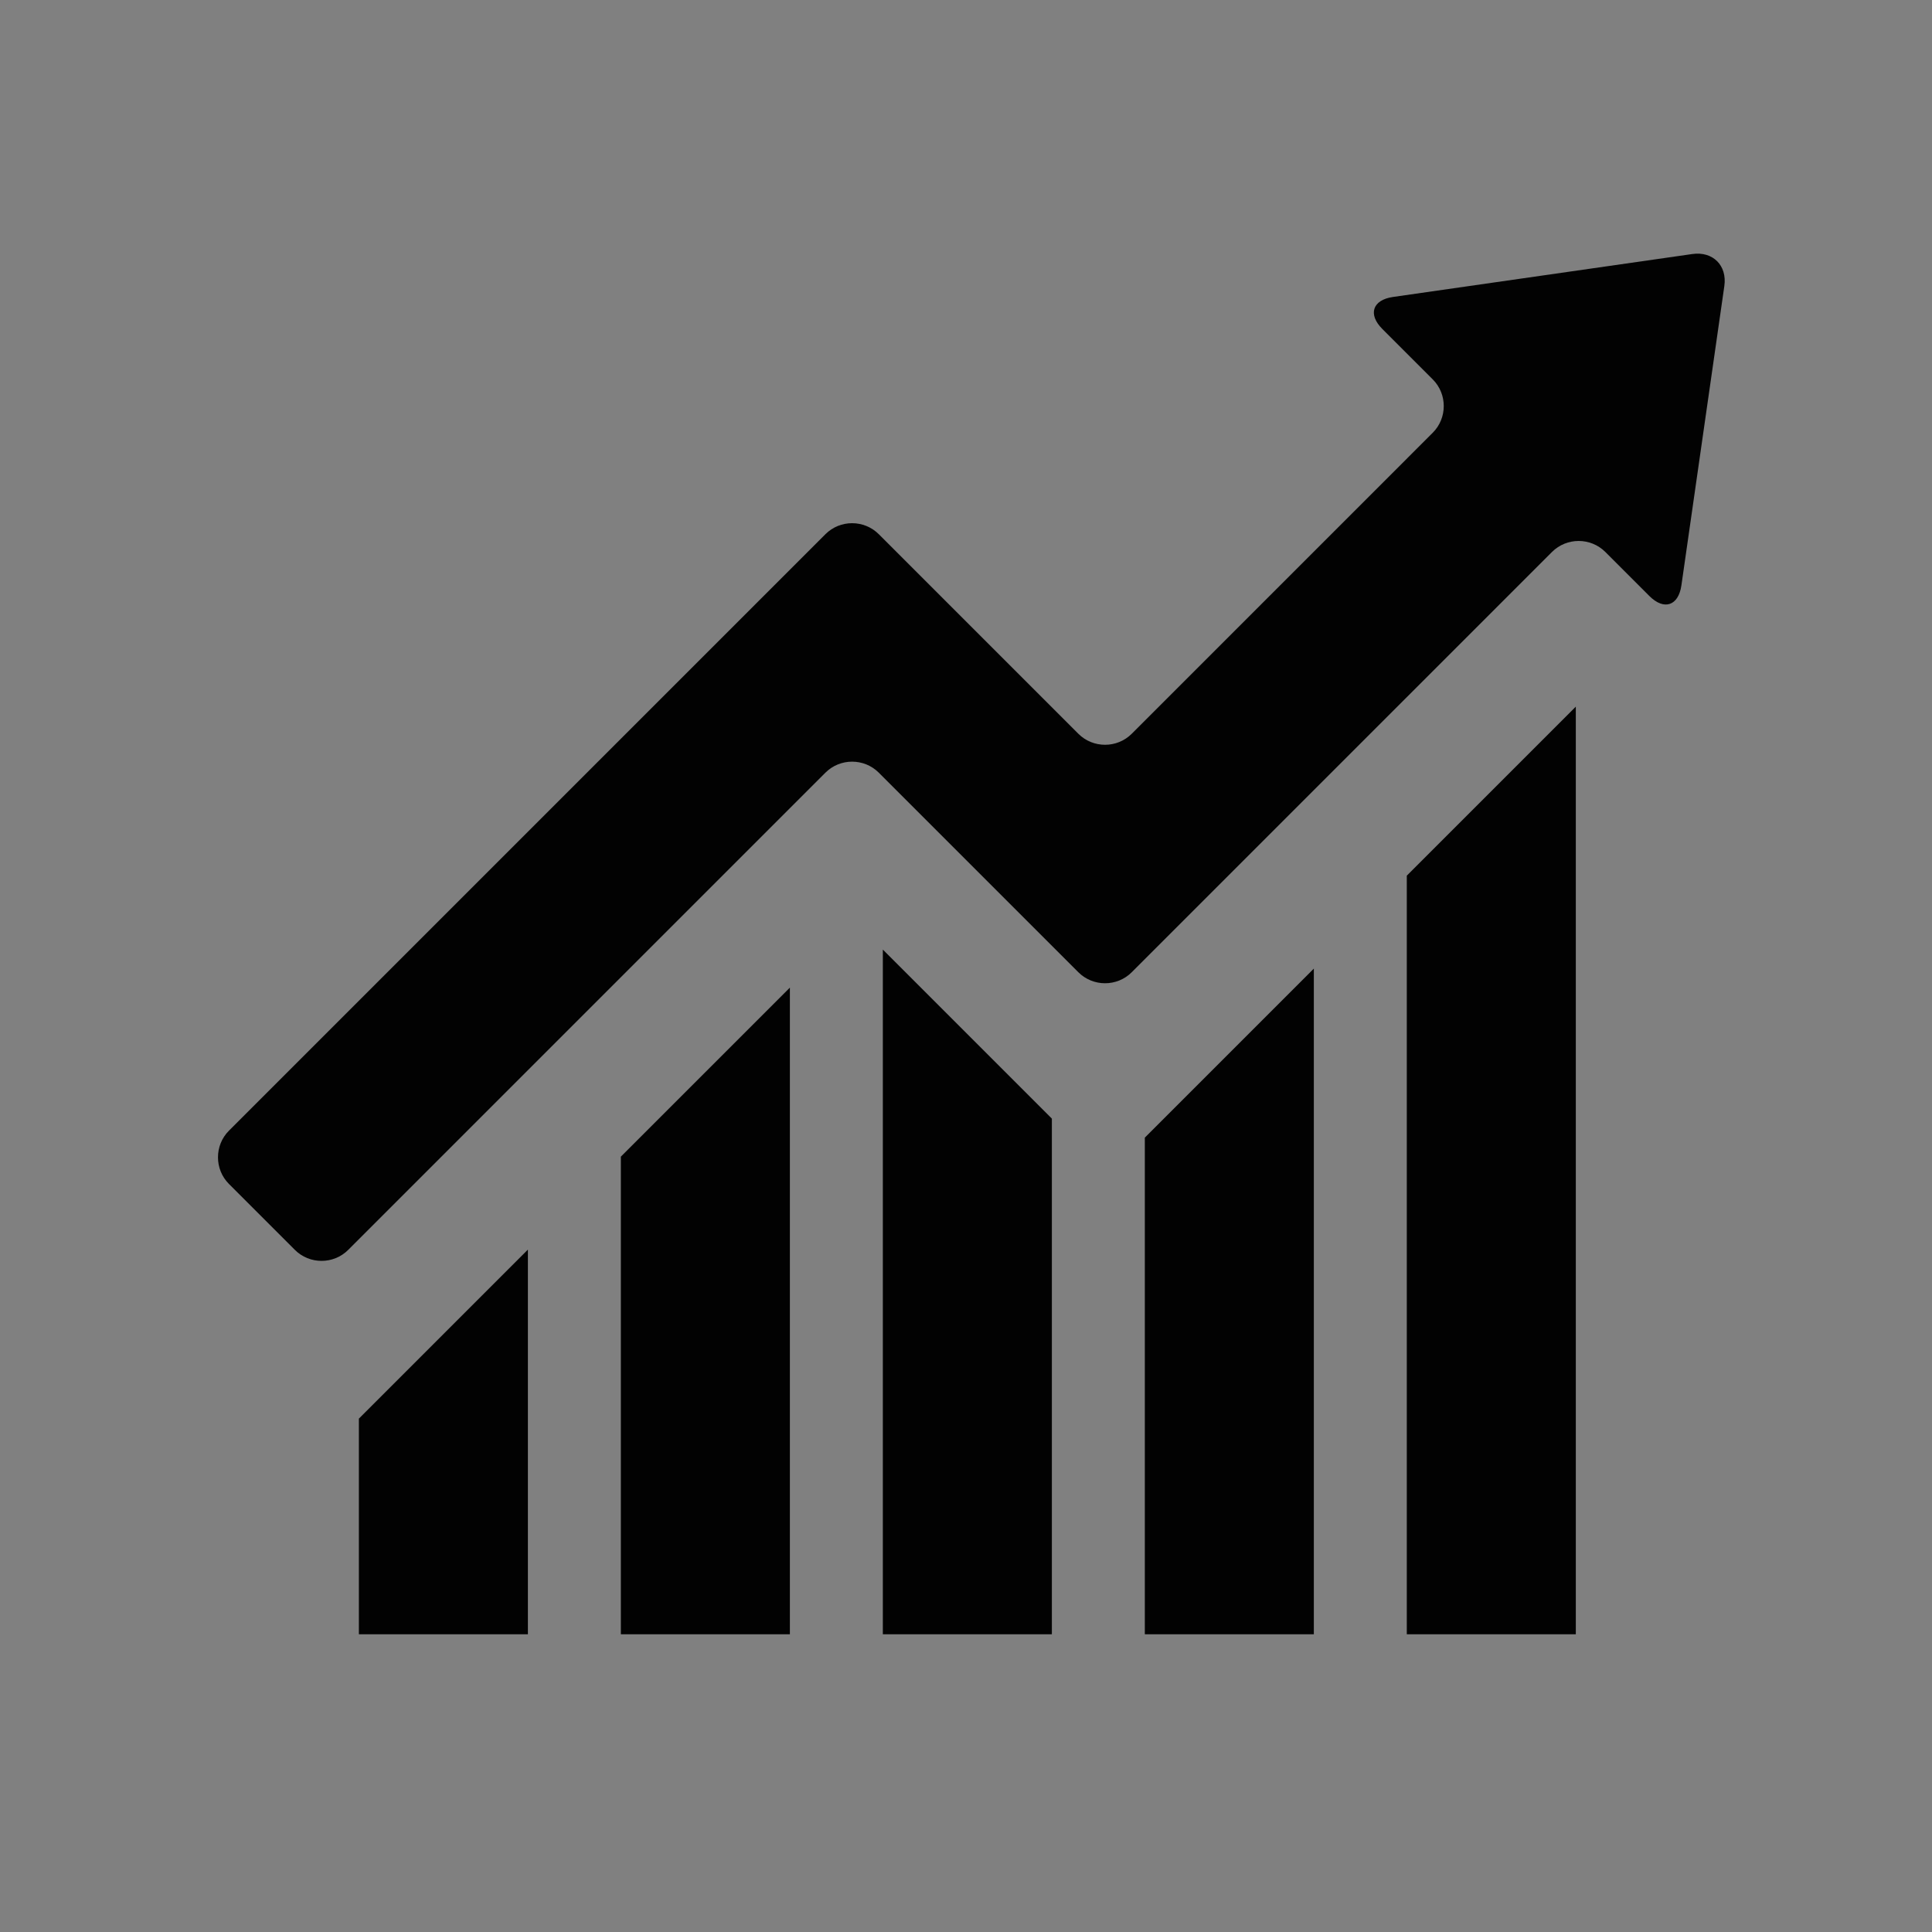 <?xml version="1.0" encoding="utf-8"?>
<!-- Generator: Adobe Illustrator 16.0.0, SVG Export Plug-In . SVG Version: 6.00 Build 0)  -->
<!DOCTYPE svg PUBLIC "-//W3C//DTD SVG 1.1//EN" "http://www.w3.org/Graphics/SVG/1.1/DTD/svg11.dtd">
<svg version="1.1" id="Layer_1" xmlns="http://www.w3.org/2000/svg" xmlns:xlink="http://www.w3.org/1999/xlink" x="0px" y="0px"
	 width="512px" height="512px" viewBox="0 0 512 512" enable-background="new 0 0 512 512" xml:space="preserve">
<rect x="0" y="0" width="512" height="512" fill="#808080" stroke="none"/>
<g>
	<polygon fill="#020202" points="95.108,433.099 139.899,433.099 139.899,331.156 95.108,375.948 	"/>
	<polygon fill="#020202" points="164.534,433.099 209.326,433.099 209.326,261.73 164.534,306.521 	"/>
	<polygon fill="#020202" points="233.962,433.099 278.755,433.099 278.755,296.443 233.962,251.652 	"/>
	<polygon fill="#020202" points="303.39,433.099 348.181,433.099 348.181,256.691 303.39,301.482 	"/>
	<polygon fill="#020202" points="372.815,232.056 372.815,433.099 417.606,433.099 417.606,187.265 	"/>
	<polygon fill="#020202" points="372.815,160.991 372.815,184.547 396.37,160.991 	"/>
</g>
<g>
	<path fill="#020202" d="M456.966,75.799c0.781-5.444-3.033-9.26-8.479-8.479l-79.32,11.376c-5.445,0.781-6.717,4.602-2.828,8.491
		l13.352,13.352c3.891,3.889,3.891,10.253,0,14.143l-79.771,79.775c-3.889,3.889-10.252,3.889-14.143,0l-52.889-52.888
		c-3.889-3.889-10.254-3.889-14.143,0L60.685,299.628c-3.889,3.89-3.889,10.253,0,14.143l17.457,17.457
		c3.889,3.89,10.254,3.89,14.143,0l126.461-126.462c3.889-3.889,10.254-3.889,14.143,0l52.889,52.89
		c3.891,3.889,10.254,3.889,14.143-0.001L411.29,146.28c3.889-3.889,10.252-3.889,14.143,0l11.666,11.667
		c3.891,3.889,7.711,2.617,8.492-2.828L456.966,75.799z"/>
</g>
<g>
	<polygon fill="#FFFFFF" points="-289.042,162 -378.542,162 -378.542,69 -368.542,69 -368.542,152 -289.042,152 	"/>
</g>
<g>
	<g>
		<path fill="#FFFFFF" d="M-428.542,200.156c50.729,0,92,41.271,92,92c0,50.729-41.271,92-92,92s-92-41.271-92-92
			C-520.542,241.427-479.271,200.156-428.542,200.156 M-428.542,190.156c-56.333,0-102,45.667-102,102s45.667,102,102,102
			s102-45.667,102-102S-372.209,190.156-428.542,190.156L-428.542,190.156z"/>
	</g>
	<g>
		<polygon fill="#FFFFFF" points="-316.215,376.567 -333.715,394.067 -365.124,362.658 -348.124,344.658 		"/>
	</g>
	<g>
		<path fill="#FFFFFF" d="M-227.588,444.694l6.988,7.154l-37.917,37.917l-7.071-7.071l-73.584-73.584
			c-3.889-3.889-3.889-10.253,0-14.143l23.857-23.857c3.89-3.889,10.254-3.889,14.143,0L-227.588,444.694z"/>
	</g>
	<polygon fill="#FFFFFF" points="-312.345,450.08 -565.534,450.08 -565.534,75.9 -375.01,75.9 -291.55,159.149 -291.55,366.59 
		-281.55,376.59 -281.55,155 -370.875,65.9 -575.534,65.9 -575.534,460.08 -302.345,460.08 	"/>
</g>
</svg>
